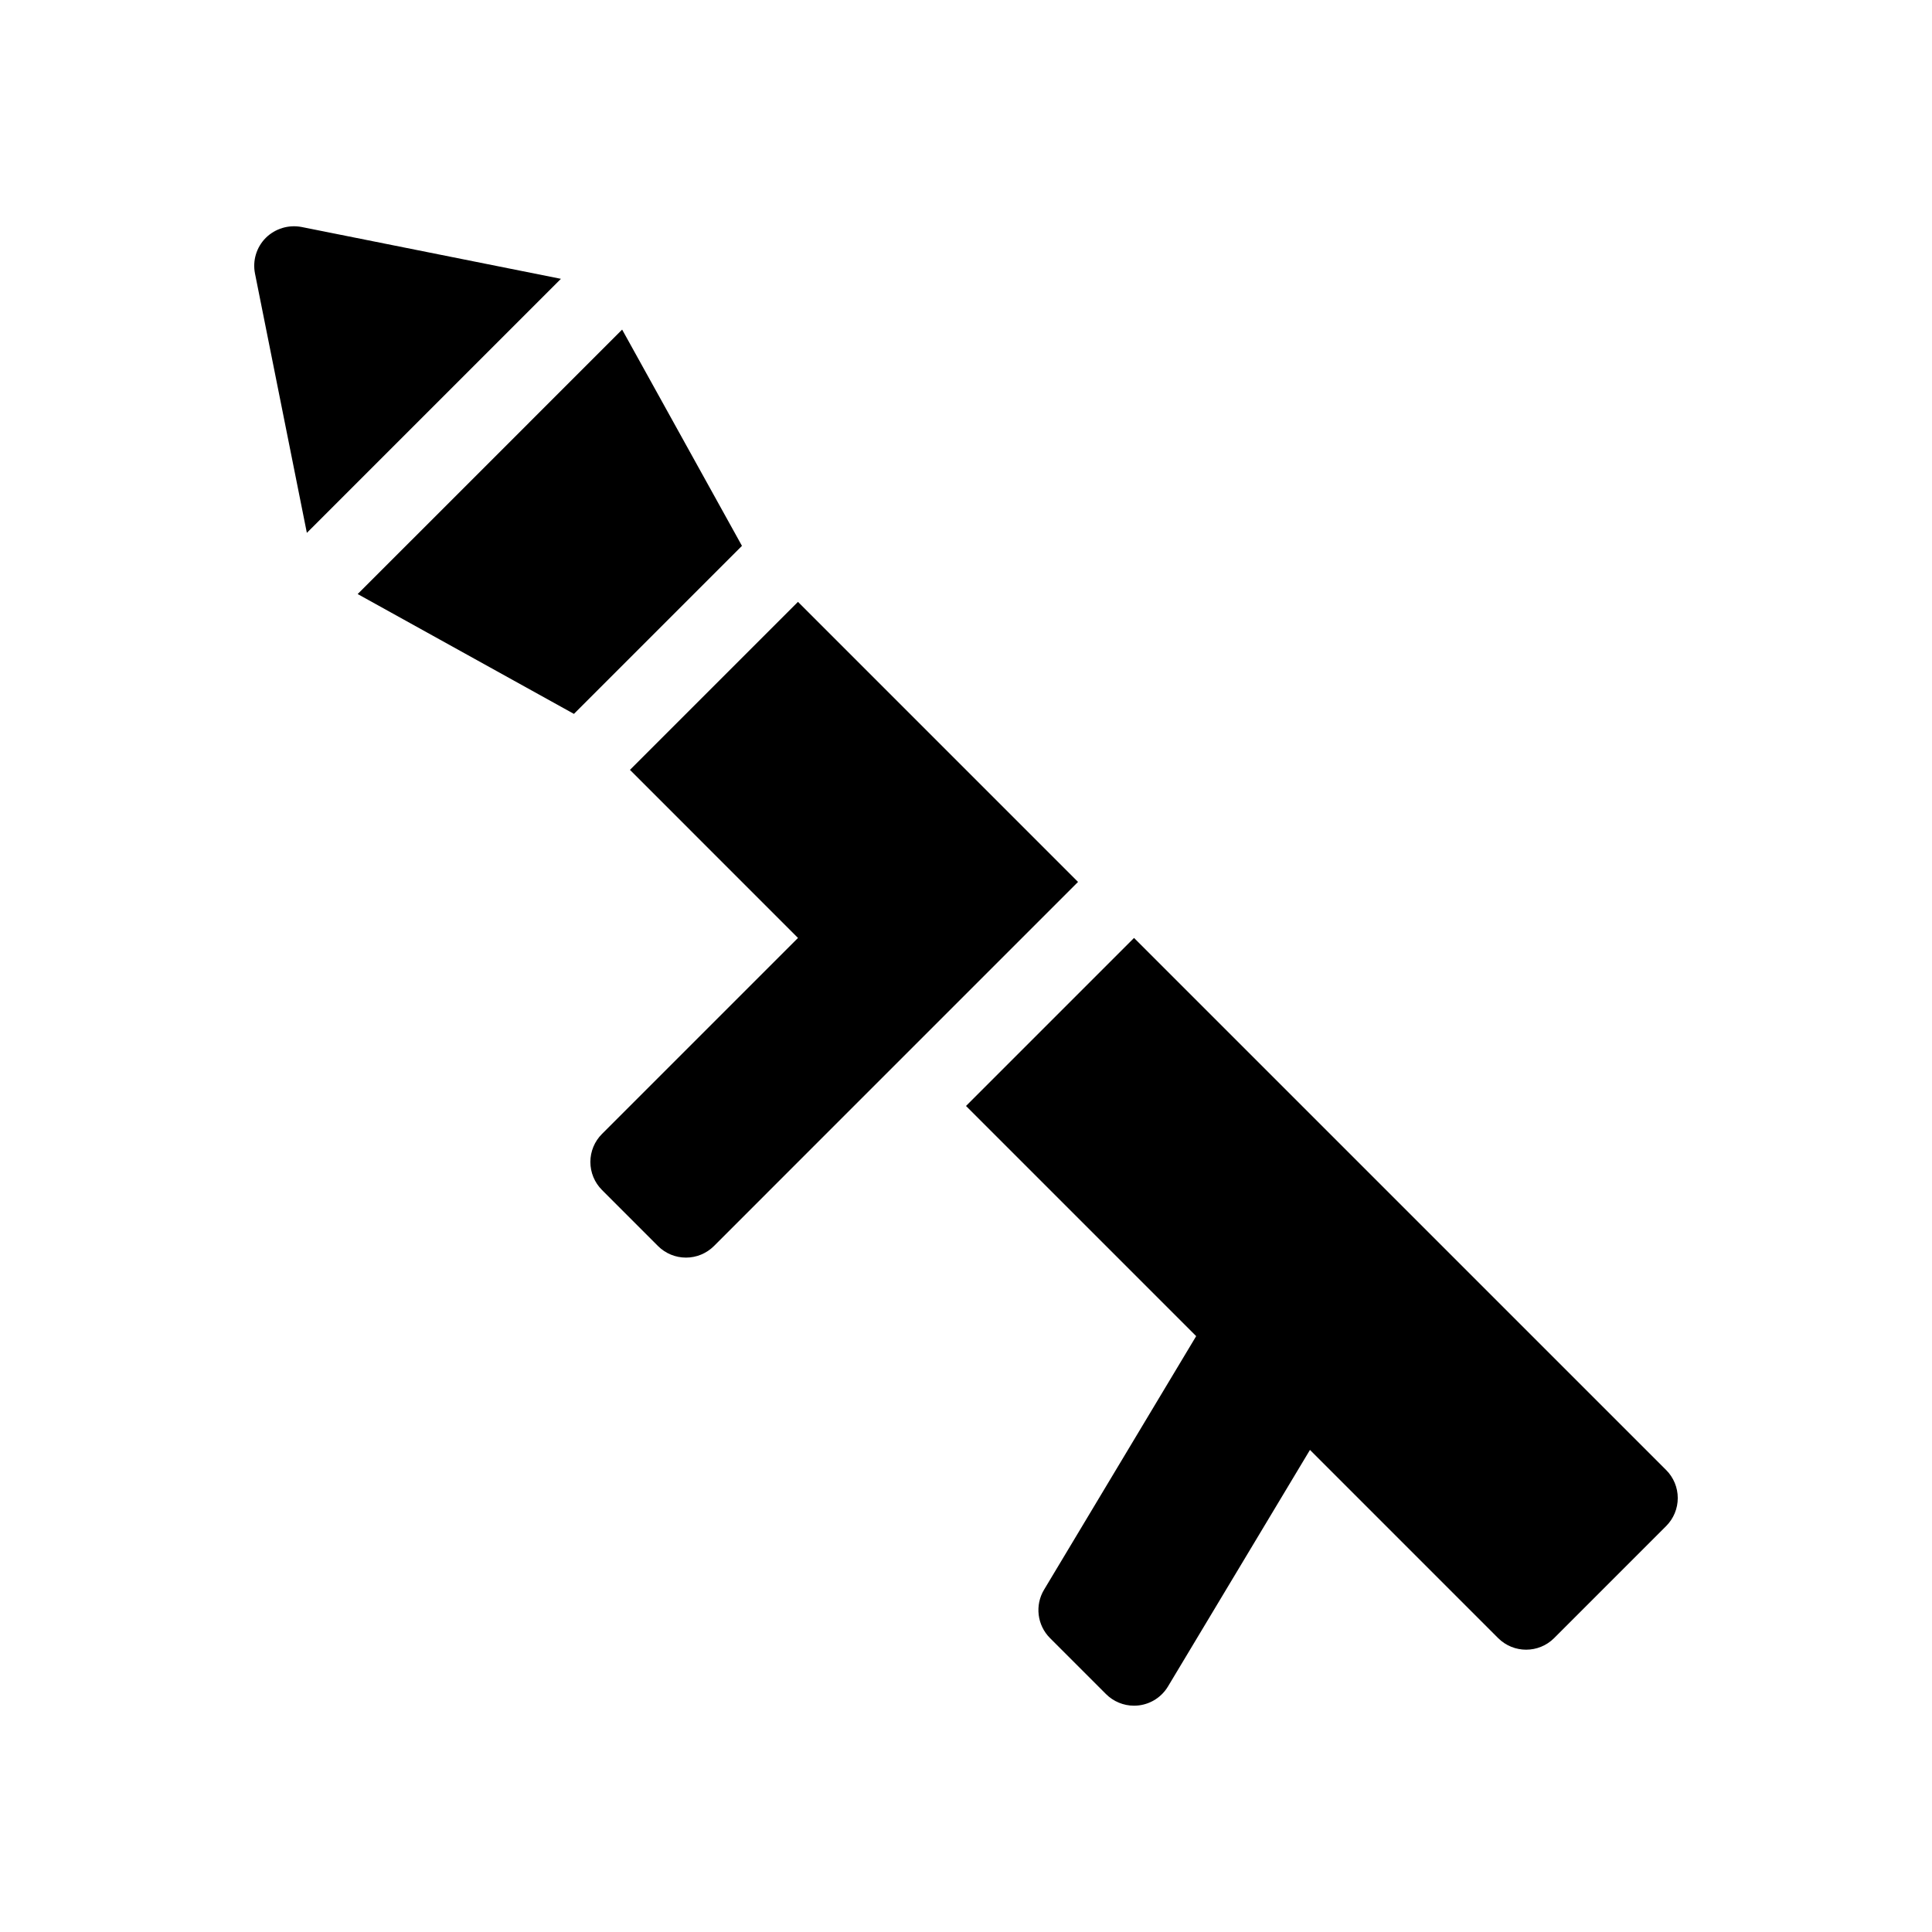 <?xml version="1.0" encoding="UTF-8"?>
<!-- Uploaded to: ICON Repo, www.iconrepo.com, Generator: ICON Repo Mixer Tools -->
<svg fill="#000000" width="800px" height="800px" version="1.1" viewBox="144 144 512 512" xmlns="http://www.w3.org/2000/svg">
 <g>
  <path d="m214.45 207.02c-2.484 2.481-3.562 6.039-2.871 9.484l13.742 68.711 67.328-67.324-68.73-13.738c-3.438-0.656-6.977 0.414-9.469 2.867z"/>
  <path d="m585.55 548.42c1.969-1.969 3.074-4.641 3.074-7.422 0-2.785-1.105-5.453-3.074-7.422l-141.02-141.01-44.527 44.527 60.996 60.996-40.312 67.199c-2.481 4.133-1.828 9.418 1.578 12.824l14.84 14.84c1.969 1.965 4.637 3.074 7.418 3.074 0.434 0 0.863-0.027 1.293-0.078 3.207-0.395 6.051-2.246 7.711-5.016l37.629-62.691 49.863 49.871c4.102 4.098 10.746 4.098 14.844 0z"/>
  <path d="m374.77 432.64 54.918-54.918-7.422-7.422-66.793-66.801-44.527 44.527 44.531 44.539-51.949 51.949c-1.969 1.965-3.074 4.637-3.074 7.418 0 2.785 1.105 5.453 3.074 7.422l14.84 14.852c1.969 1.969 4.637 3.074 7.422 3.074 2.785 0 5.453-1.105 7.422-3.074l37.102-37.113z"/>
  <path d="m273.83 266.39 35.039-35.039v-0.008l-35.039 35.047-35.043 35.039 35.043-35.039-35.043 35.039 57.309 31.758 44.531-44.531-31.75-57.305z"/>
 </g>
</svg>